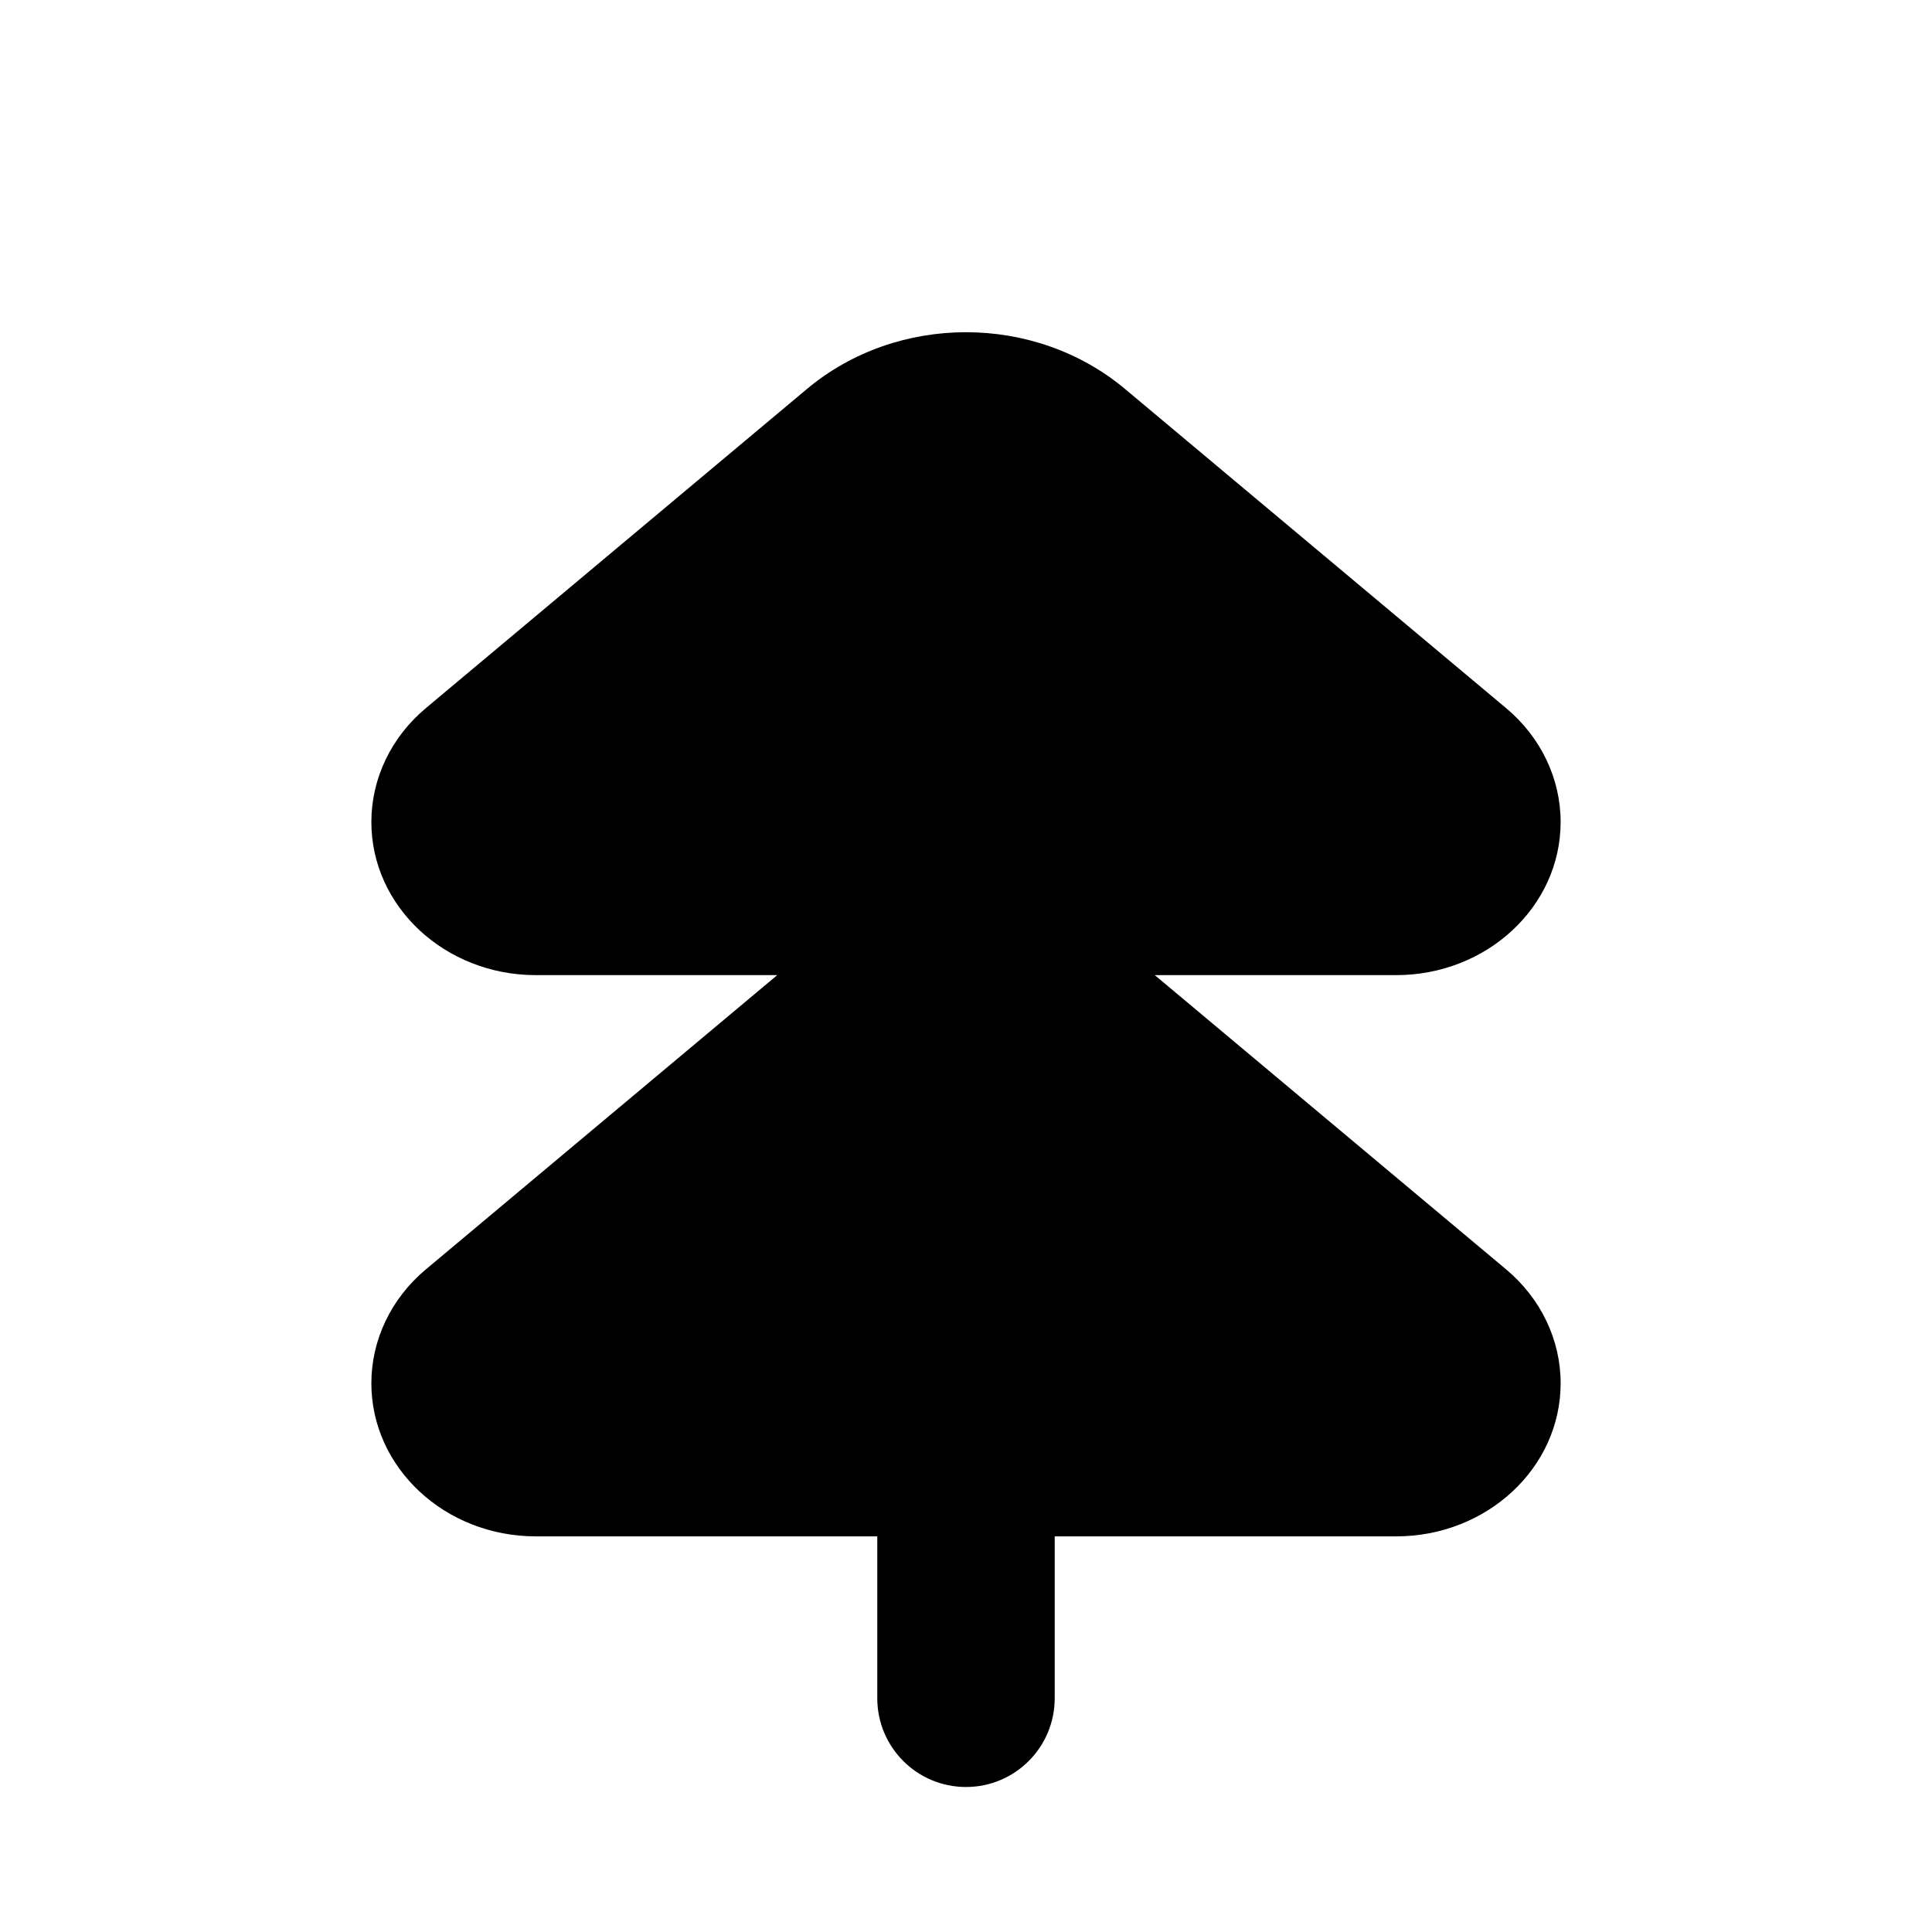 <?xml version="1.0" encoding="UTF-8"?>
<!-- Uploaded to: SVG Find, www.svgrepo.com, Generator: SVG Find Mixer Tools -->
<svg fill="#000000" width="800px" height="800px" version="1.1" viewBox="144 144 512 512" xmlns="http://www.w3.org/2000/svg">
 <g>
  <path d="m513.97 402.42c24.086 0 43.613-18.172 43.613-40.582 0-11.508-5.25-22.469-14.438-30.168l-100.98-84.57c-23.973-20.078-60.363-20.078-84.336 0l-100.98 84.57c-9.188 7.699-14.434 18.66-14.434 30.168 0 22.41 19.523 40.582 43.609 40.582h63.949l-93.125 77.988c-9.188 7.699-14.434 18.66-14.434 30.168 0 22.414 19.523 40.578 43.609 40.578h227.95c24.086 0 43.613-18.164 43.613-40.578 0-11.508-5.25-22.469-14.438-30.168l-93.121-77.988z"/>
  <path d="m400 520.17c12.984 0 23.508 10.527 23.508 23.512v50.379c0 12.984-10.523 23.512-23.508 23.512-12.988 0-23.512-10.527-23.512-23.512v-50.379c0-12.984 10.523-23.512 23.512-23.512z" fill-rule="evenodd"/>
 </g>
</svg>